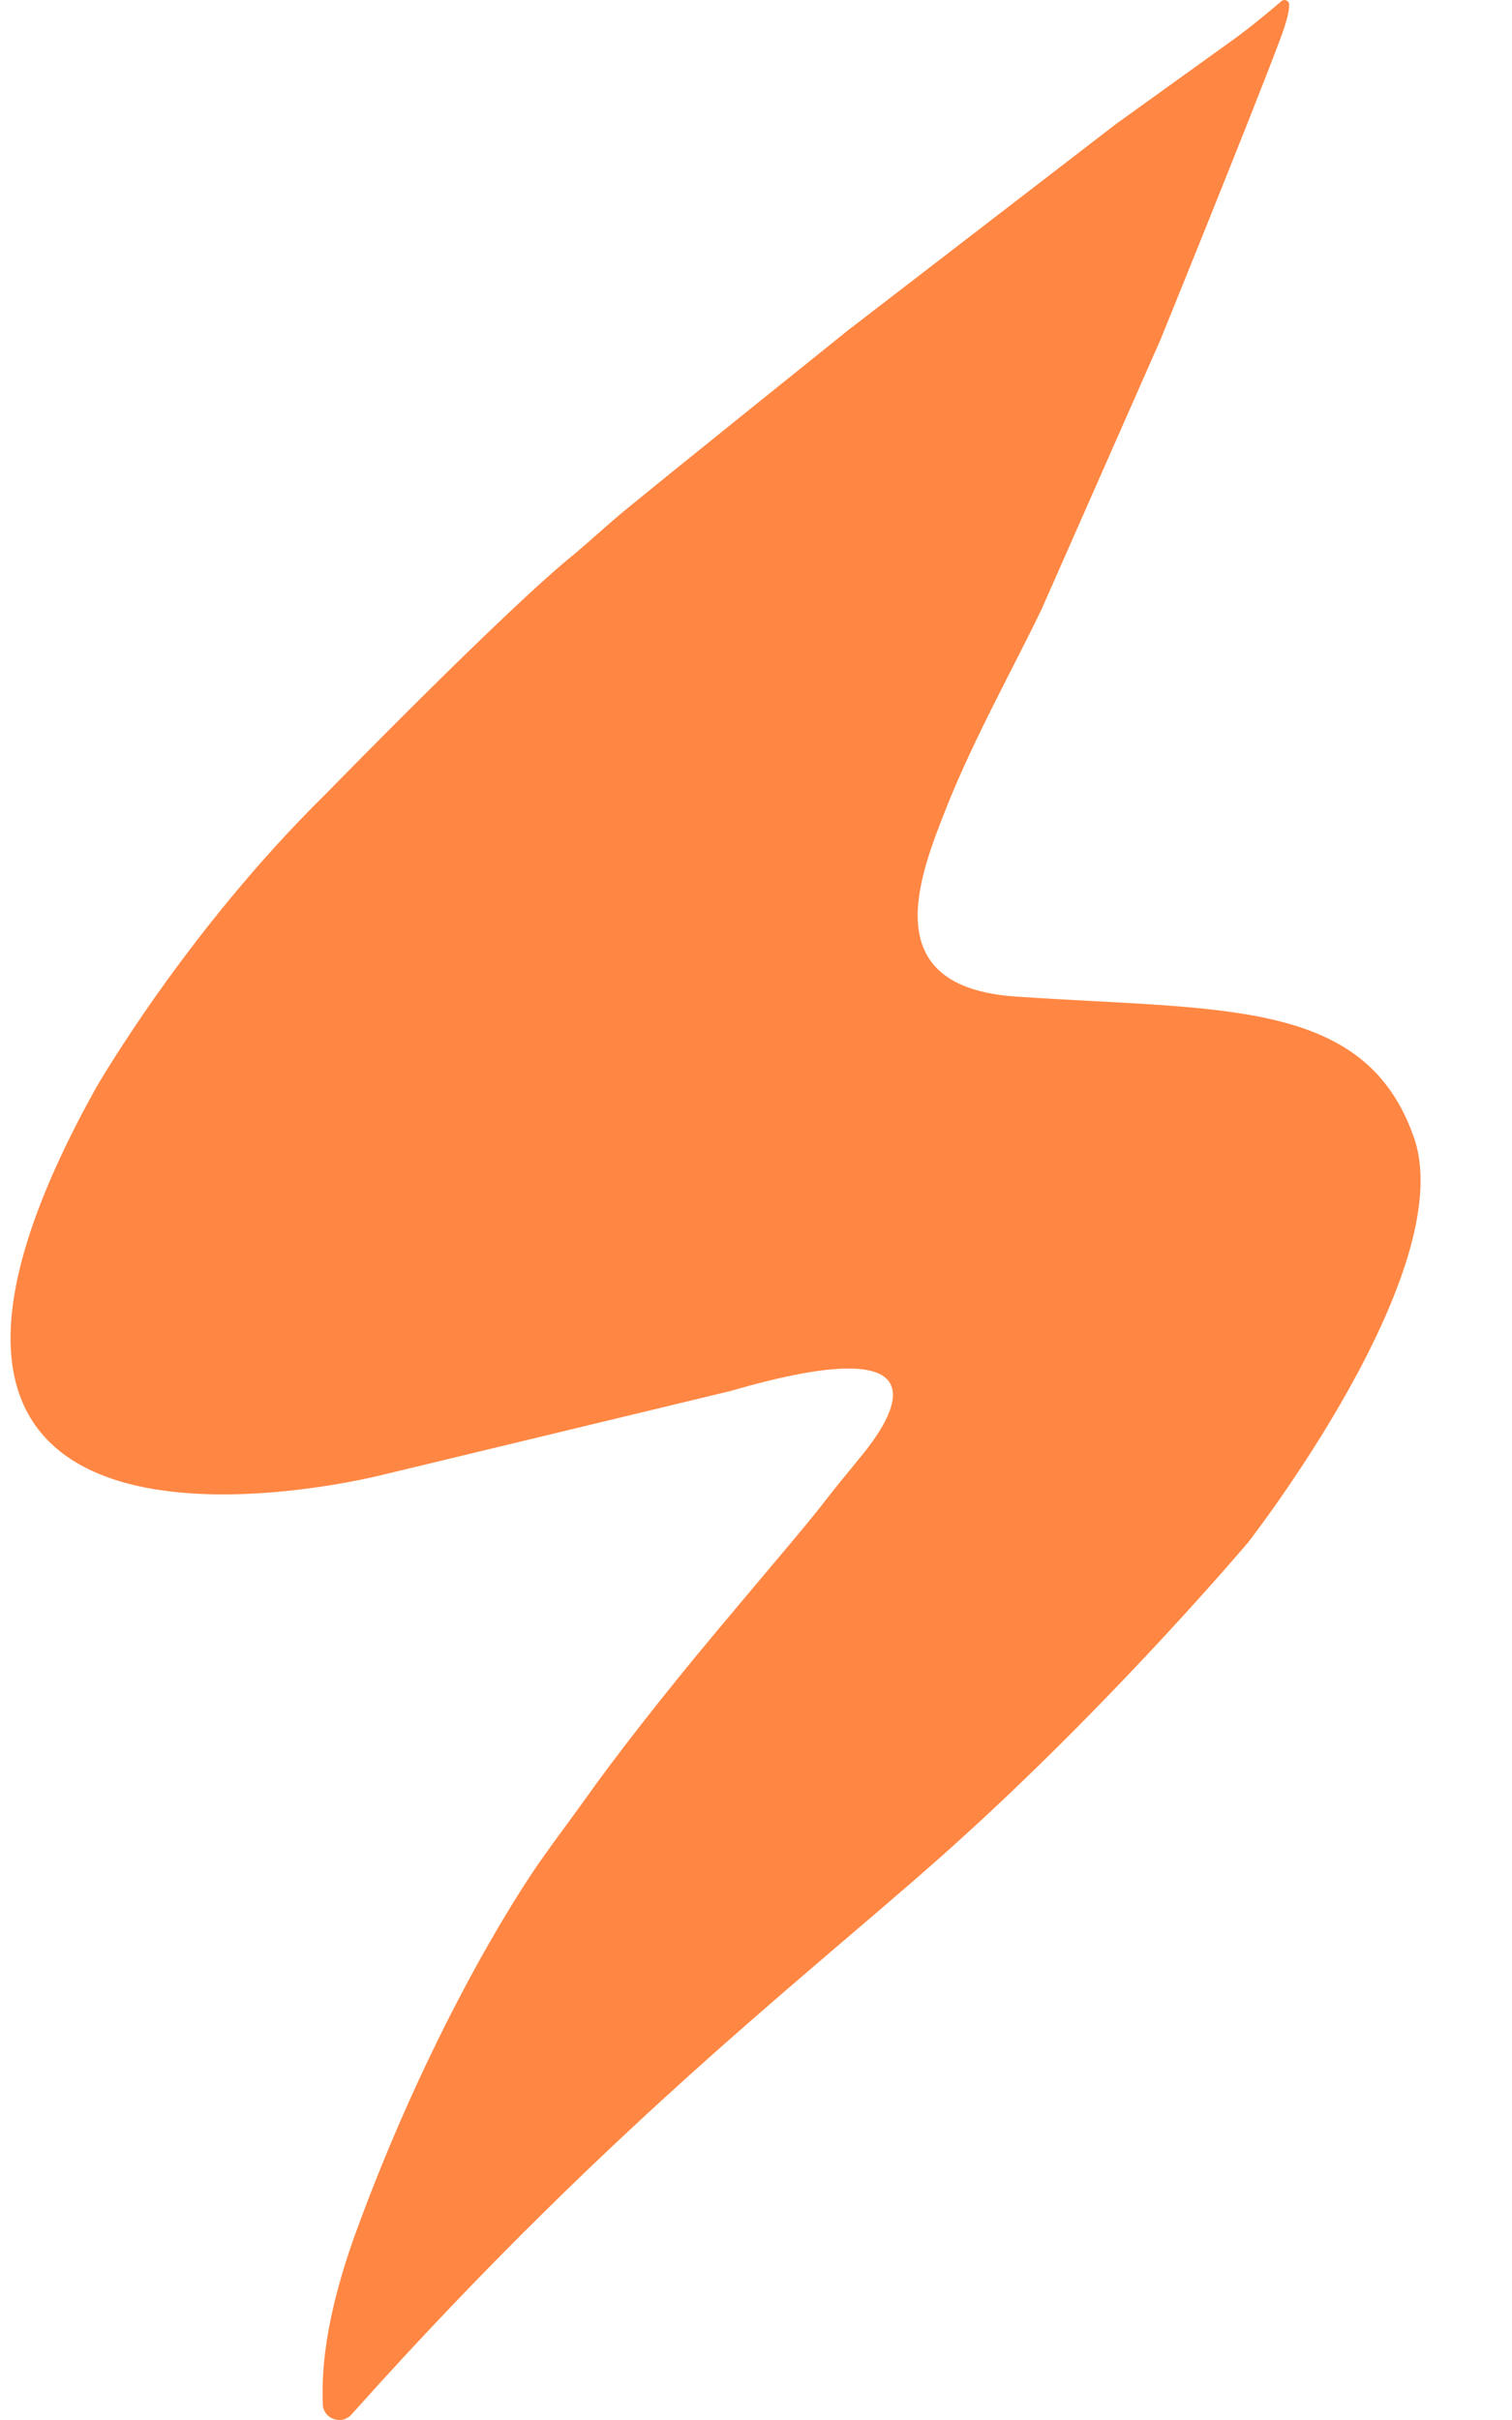 <svg viewBox="0 0 15 24" fill="none" xmlns="http://www.w3.org/2000/svg">
<path d="M10.336 6.036C10.079 6.575 9.658 7.329 9.39 8.007C9.117 8.697 8.682 9.788 10.075 9.883C12.119 10.023 13.542 9.894 14.026 11.278C14.492 12.597 12.38 15.299 12.38 15.299C12.38 15.299 11.123 16.788 9.579 18.194C8.224 19.433 6.173 20.942 3.489 23.943C3.391 24.057 3.205 23.989 3.202 23.841C3.194 23.572 3.198 23.037 3.55 22.086C4.235 20.225 5.06 18.869 5.412 18.384C5.541 18.202 5.677 18.023 5.806 17.842C6.082 17.451 6.578 16.811 7.138 16.144C7.645 15.537 8.016 15.109 8.209 14.855C8.311 14.723 8.421 14.594 8.527 14.461C8.852 14.075 9.465 13.15 7.251 13.794L3.822 14.62C3.822 14.62 -2.029 16.144 0.95 10.793C0.95 10.793 1.835 9.246 3.232 7.874C3.232 7.874 5.026 6.033 5.703 5.491C5.79 5.419 6.074 5.165 6.161 5.093C6.79 4.577 7.974 3.63 8.406 3.281L11.07 1.231L12.039 0.534L12.209 0.412C12.383 0.287 12.55 0.151 12.713 0.011C12.739 -0.012 12.785 0.003 12.789 0.041C12.792 0.094 12.773 0.2 12.694 0.405C12.399 1.189 11.513 3.368 11.513 3.368L10.336 6.036Z" fill="#FF8743"/>
</svg>
